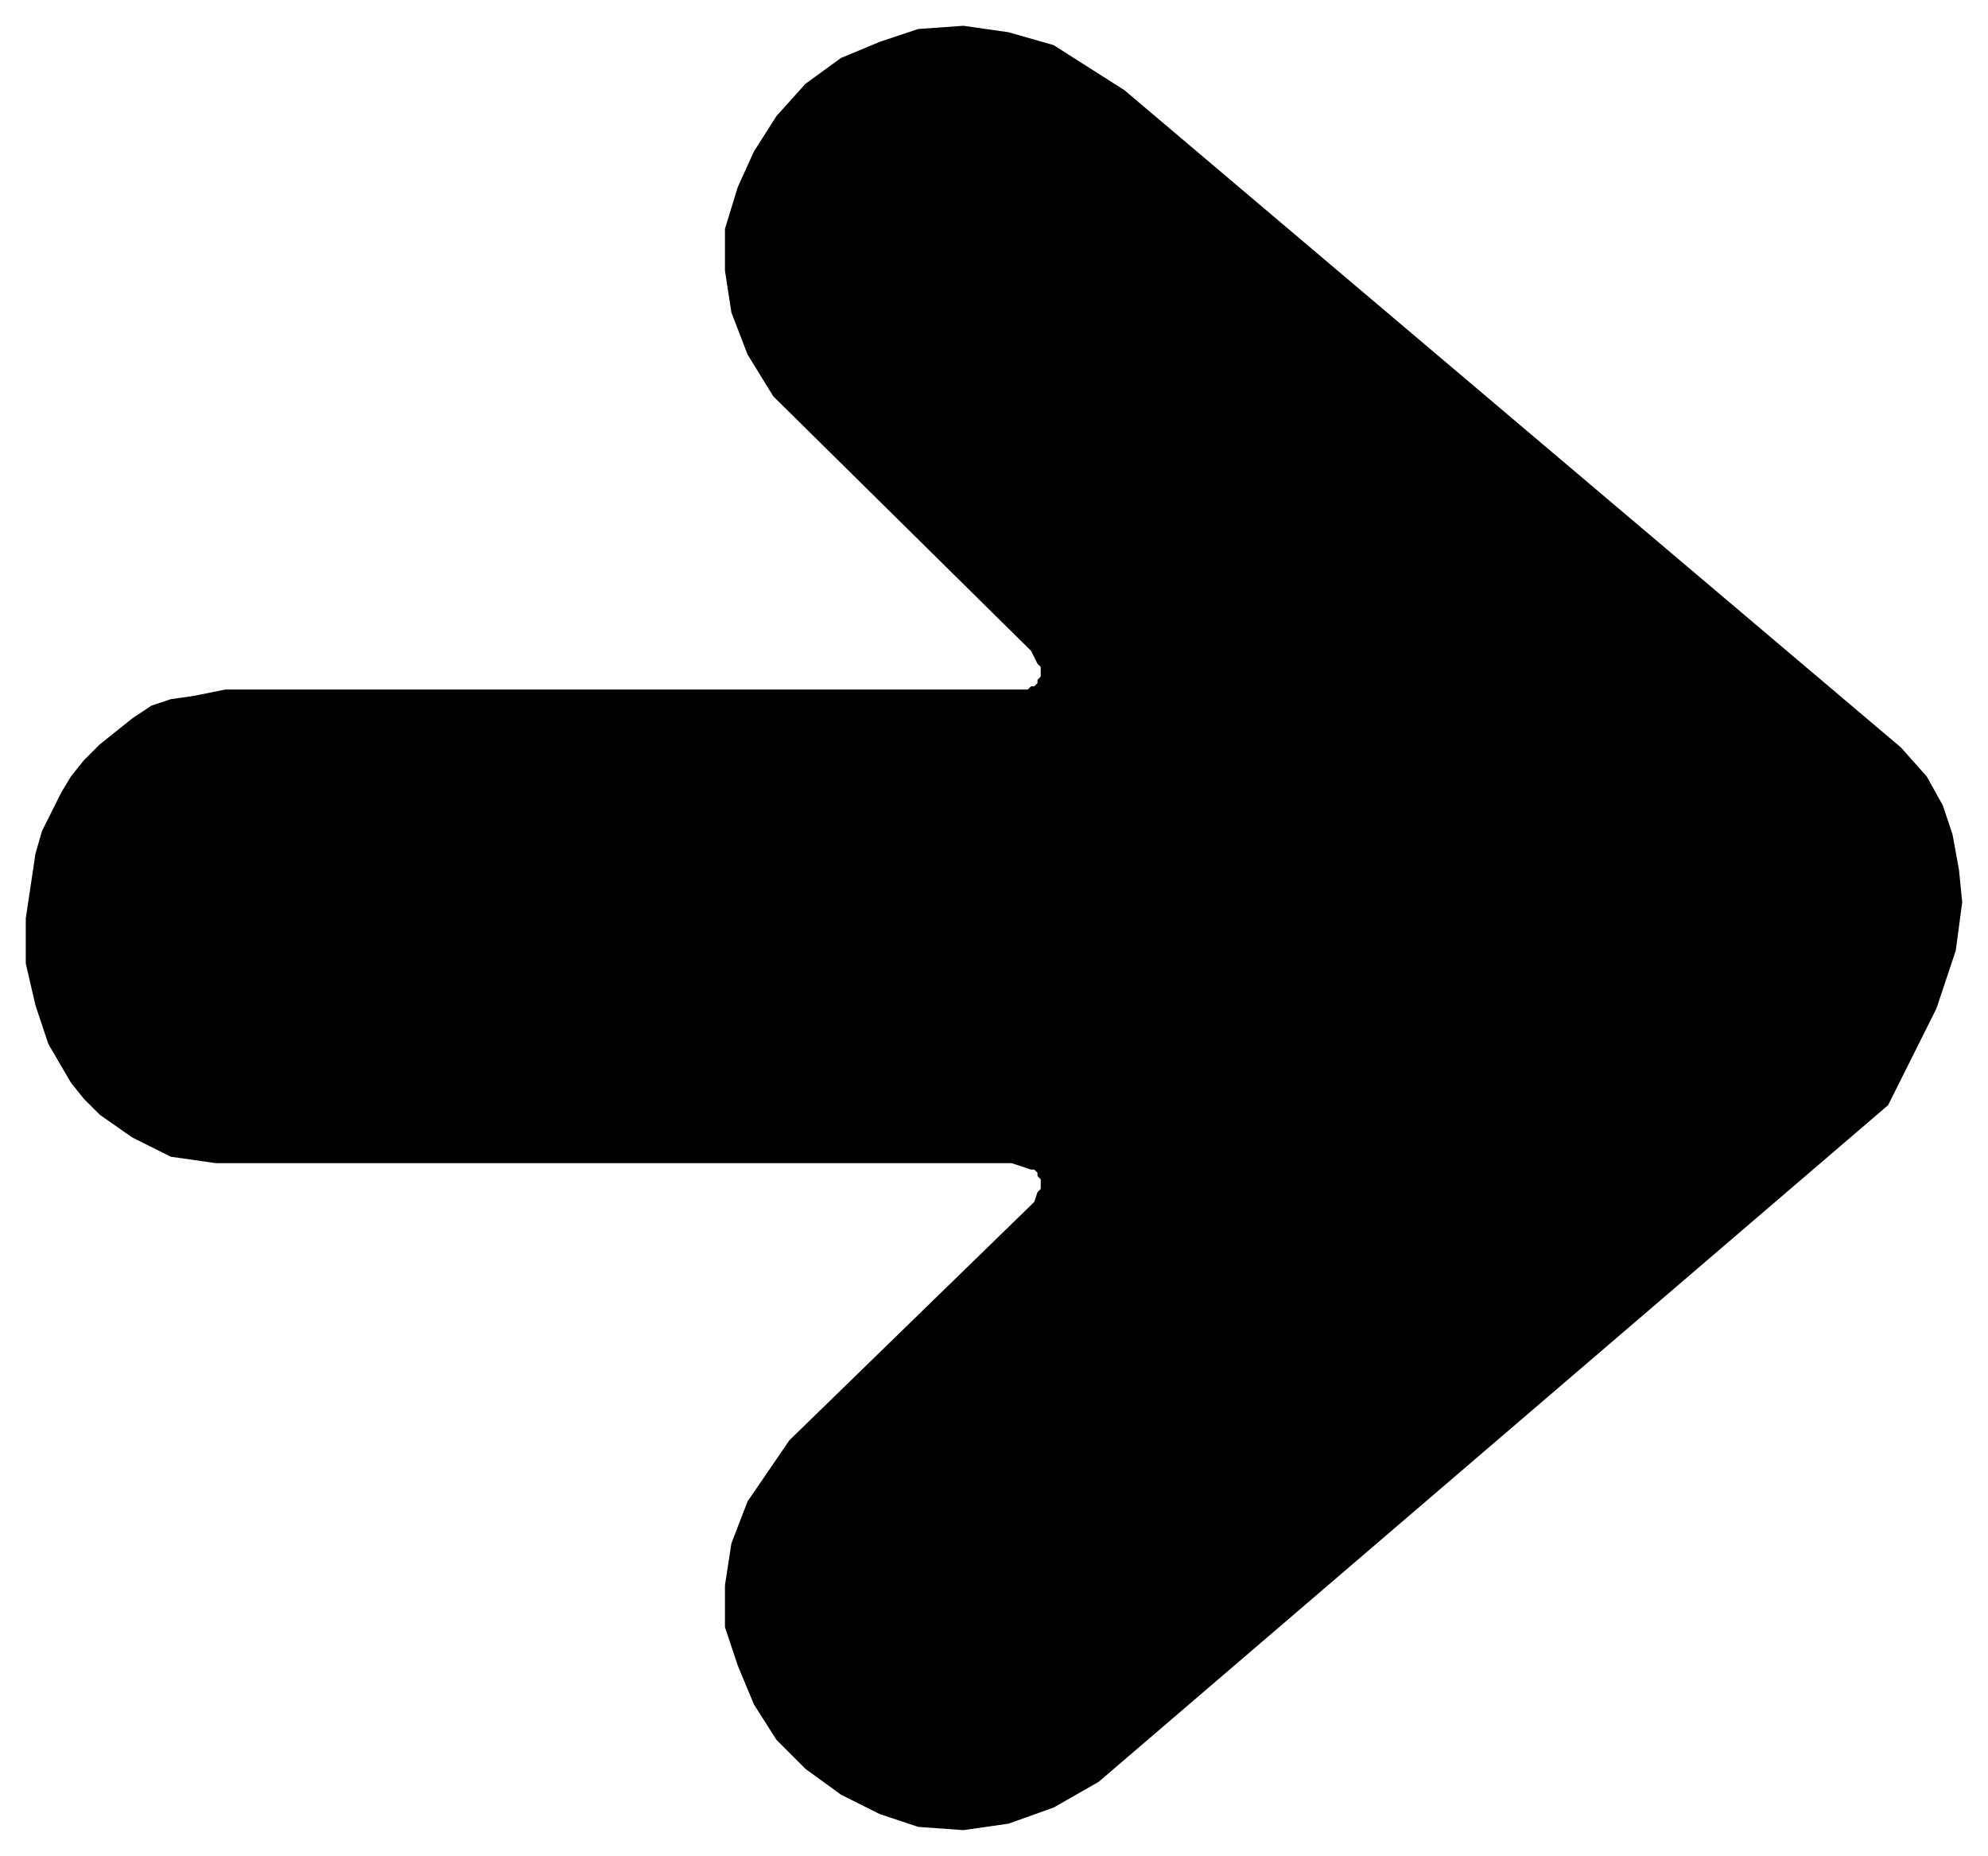 <svg xmlns="http://www.w3.org/2000/svg" fill-rule="evenodd" height="576" preserveAspectRatio="none" stroke-linecap="round" width="617"><style>.brush0{fill:#fff}.pen0{stroke:#000;stroke-width:1;stroke-linejoin:round}</style><path style="stroke:none;fill:#000" d="M586 343 341 553l-14 8-14 5-14 2-14-1-12-4-12-6-11-8-9-9-7-11-5-12-4-12v-13l2-13 5-13 13-19 75-73 1-1 1-3 1-1v-3l-1-1v-1l-1-1h-1l-3-1-3-1H67l-14-2-6-3-6-3-10-7-5-5-4-5-7-12-4-12-3-13v-14l3-20 2-7 6-12 3-5 4-5 5-5 10-8 6-4 6-2 7-1 10-2h249l1-1h1l1-1v-1l1-1v-3l-1-1-1-2-1-2-80-79-8-13-5-13-2-13V71l4-13 5-11 7-11 9-10 11-8 12-5 12-4 14-1 14 2 14 4 22 14 241 204 8 9 5 9 3 9 2 11 1 10-2 15-6 18-11 22-4 8z"/></svg>
